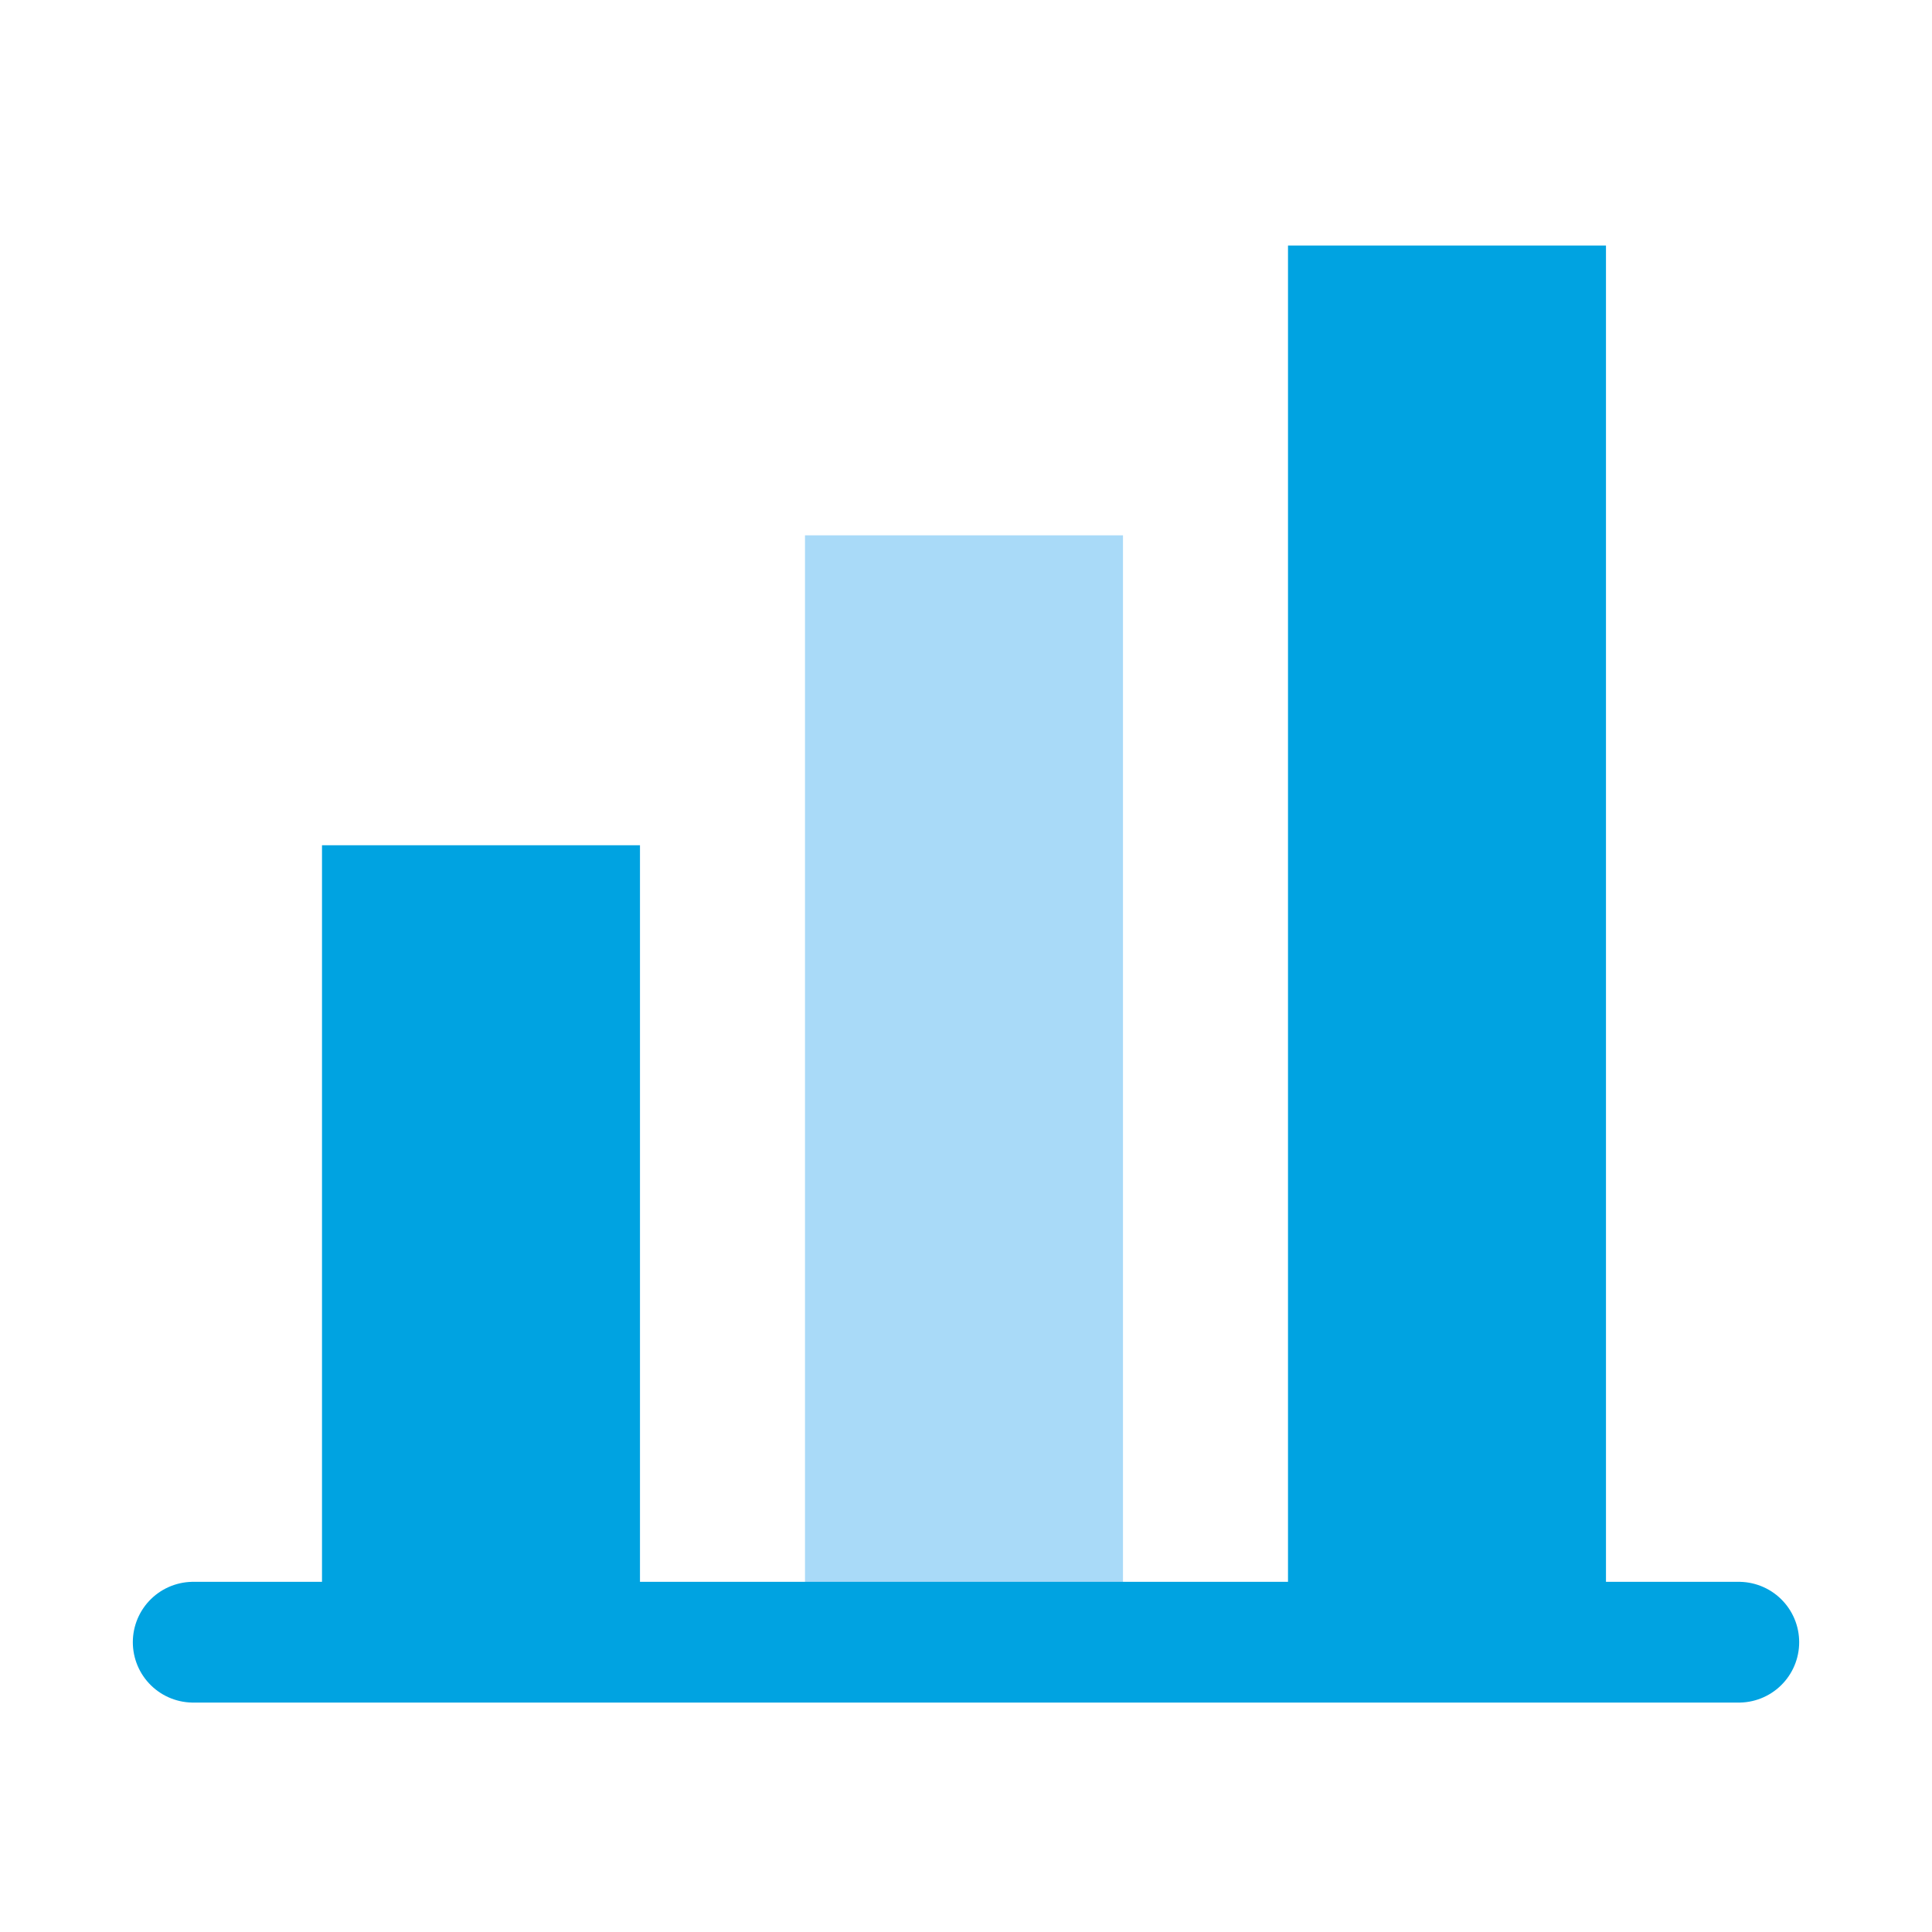 <?xml version="1.0" encoding="utf-8" ?>
<!DOCTYPE svg PUBLIC "-//W3C//DTD SVG 1.1//EN" "http://www.w3.org/Graphics/SVG/1.1/DTD/svg11.dtd">
<svg xmlns="http://www.w3.org/2000/svg" id="a4d95d31-2749-4242-8cea-cac3fcfe6bac" data-name="Layer 1" viewBox="0 0 48 48"><defs><style>.bf1664e6-7b85-4e3b-adf3-37b5384718b2{fill:#00a3e1;}.bb304020-848e-465d-8974-a74c2e9badb6{fill:#a9daf8;}.e93a71a7-738f-4f66-9e8e-defd3ba5599b,.ebd3df9e-1585-45c1-971b-5f2ee7b6f2f9{fill:none;}.ebd3df9e-1585-45c1-971b-5f2ee7b6f2f9{stroke:#00a3e1;stroke-linecap:round;stroke-linejoin:round;stroke-width:3px;}</style></defs><rect class="bf1664e6-7b85-4e3b-adf3-37b5384718b2" x="8" y="21" width="7.9" height="19.22"/><rect class="bb304020-848e-465d-8974-a74c2e9badb6" x="20" y="13.3" width="7.9" height="26.88"/><rect class="bf1664e6-7b85-4e3b-adf3-37b5384718b2" x="32" y="6.1" width="7.9" height="34.14"/><line class="ebd3df9e-1585-45c1-971b-5f2ee7b6f2f9" x1="4.8" y1="40.8" x2="43.2" y2="40.8"/><rect class="e93a71a7-738f-4f66-9e8e-defd3ba5599b" width="48" height="48"/></svg>